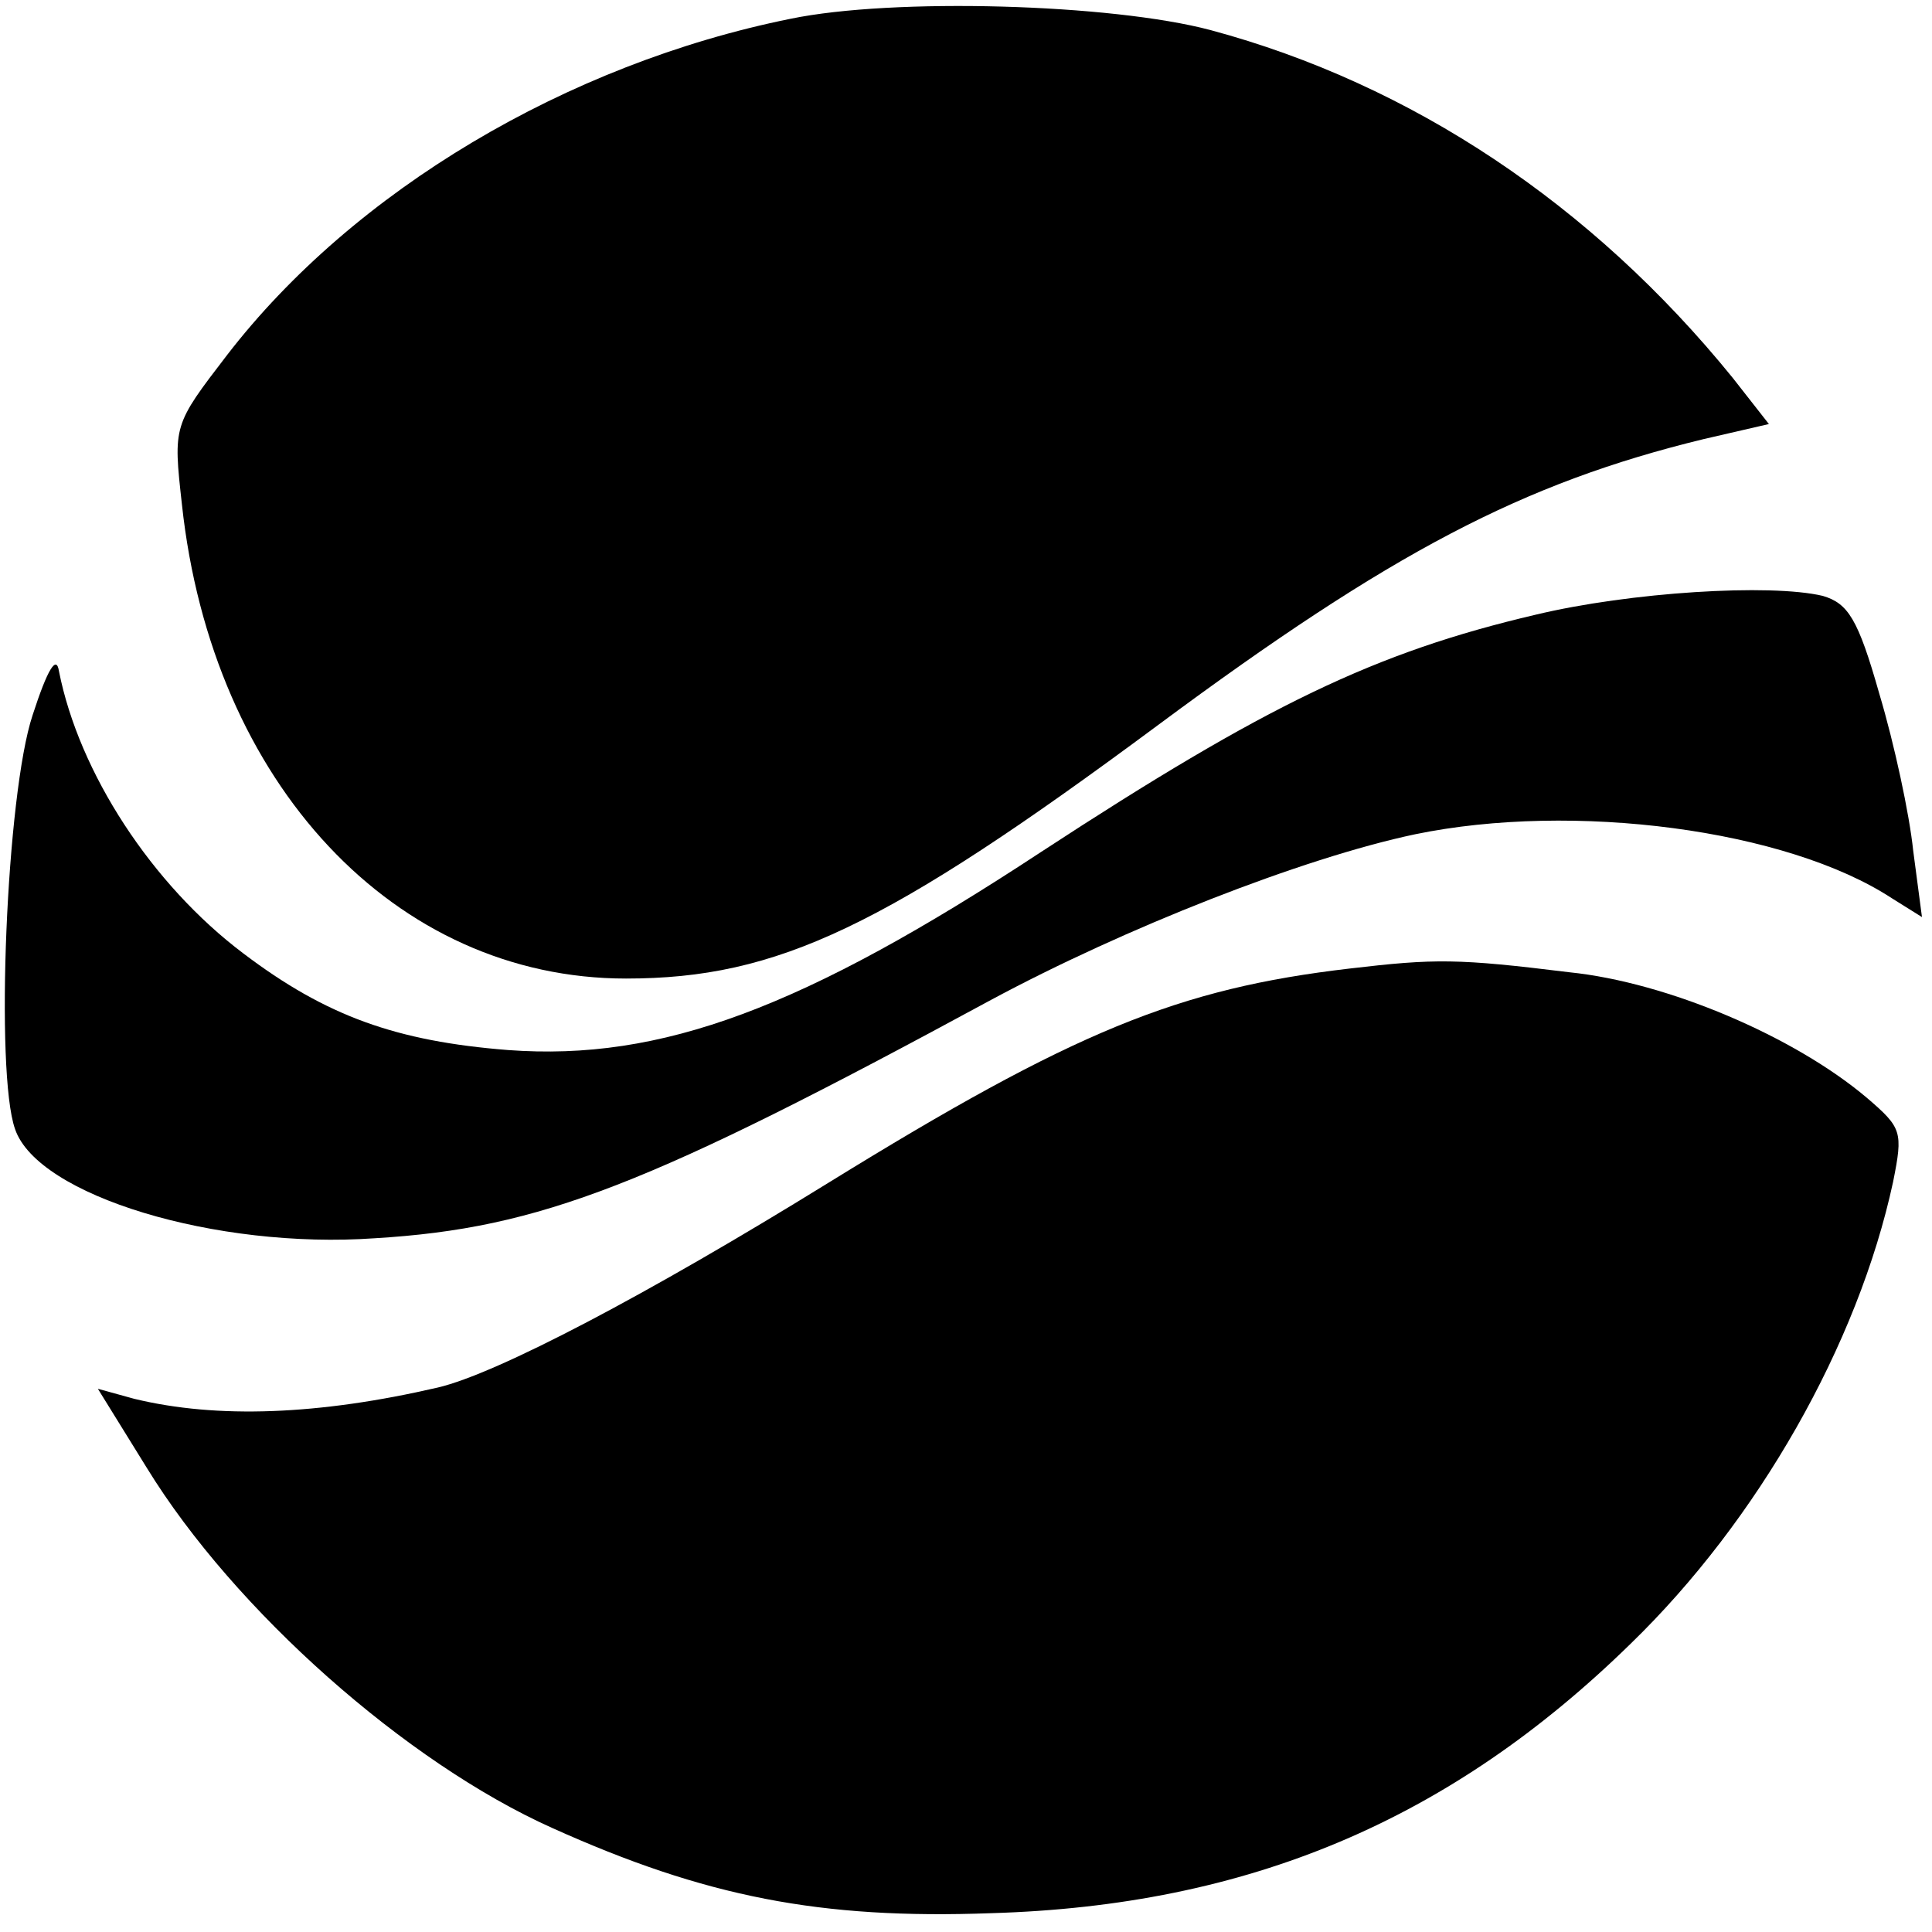 <?xml version="1.0" standalone="no"?>
<!DOCTYPE svg PUBLIC "-//W3C//DTD SVG 20010904//EN"
 "http://www.w3.org/TR/2001/REC-SVG-20010904/DTD/svg10.dtd">
<svg version="1.0" xmlns="http://www.w3.org/2000/svg"
 width="154pt" height="154pt" viewBox="0 0 154 154"
 preserveAspectRatio="xMidYMid meet">
<g transform="translate(0,154) scale(0.1,-0.1)"
fill="#000000" stroke="none">
<path d="M630 1525 c-178 -36 -348 -137 -449 -268 -43 -56 -43 -56 -36 -119
24 -223 170 -378 354 -378 121 0 207 41 424 202 186 138 291 193 435 228 l52
12 -29 37 c-112 138 -256 234 -416 277 -79 21 -253 26 -335 9z"/>
<path d="M1224 1050 c-128 -30 -215 -72 -394 -189 -190 -125 -303 -167 -425
-158 -89 7 -145 27 -211 77 -73 55 -131 144 -147 225 -2 13 -9 2 -21 -35 -21
-63 -30 -285 -14 -330 18 -53 160 -96 287 -87 132 8 218 42 491 190 106 57
248 113 338 132 126 26 296 4 380 -51 l24 -15 -7 53 c-3 29 -15 85 -27 125
-17 60 -25 72 -45 78 -42 10 -154 3 -229 -15z"/>
<path d="M1076 768 c-137 -16 -220 -50 -416 -171 -144 -89 -264 -152 -311
-163 -95 -22 -176 -25 -242 -9 l-29 8 39 -63 c70 -114 207 -235 323 -287 122
-55 214 -73 350 -68 205 6 366 74 510 215 101 98 181 238 209 368 8 40 7 43
-21 67 -58 49 -159 92 -237 100 -89 11 -107 11 -175 3z"/>
</g>
</svg>
